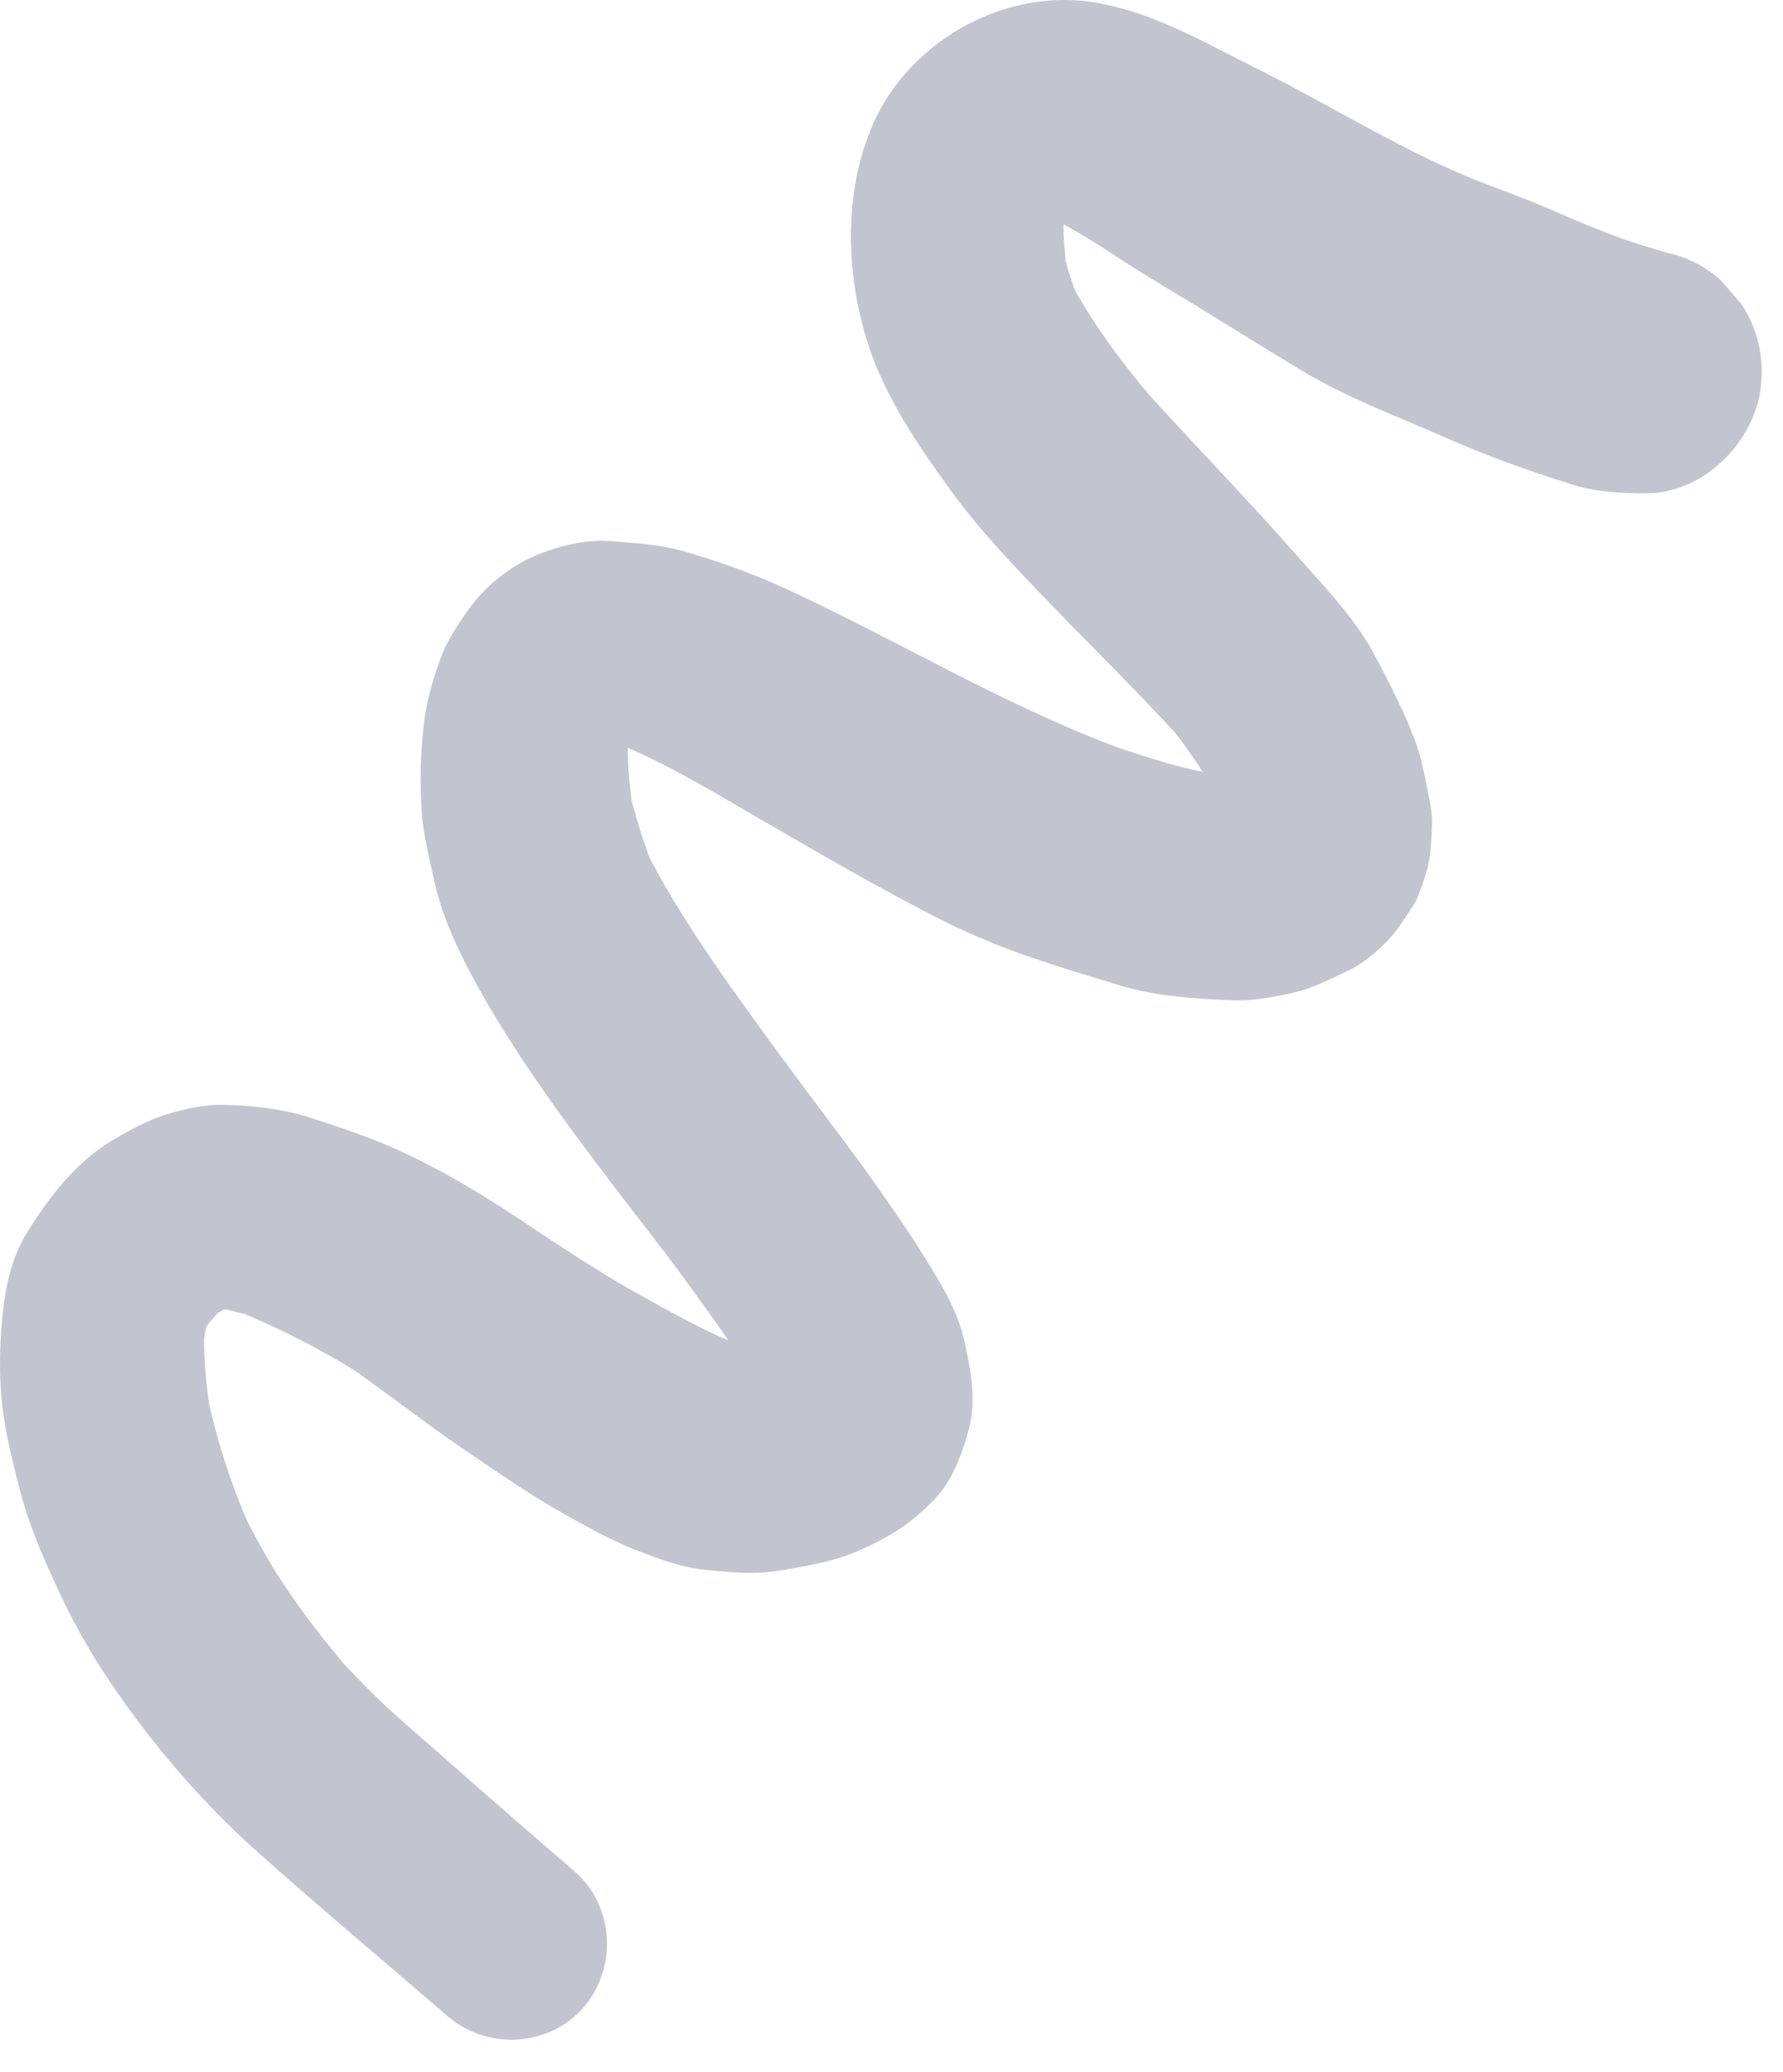 <svg xmlns="http://www.w3.org/2000/svg" width="37" height="43" viewBox="0 0 37 43" fill="none"><path opacity="0.3" d="M19.708 0.726C20.628 0.126 21.758 -0.144 22.858 0.076C23.738 0.246 24.538 0.636 25.318 1.036C25.848 1.306 26.378 1.566 26.898 1.846C28.038 2.456 29.168 3.116 30.358 3.626C30.948 3.876 31.558 4.076 32.148 4.336C32.648 4.556 33.158 4.766 33.668 4.956C33.958 5.056 34.258 5.146 34.558 5.236C34.988 5.326 35.378 5.516 35.708 5.816C35.858 5.986 36.008 6.156 36.148 6.326C36.518 6.886 36.638 7.576 36.508 8.226C36.288 9.286 35.288 10.236 34.168 10.236C33.688 10.236 33.168 10.216 32.698 10.076C32.278 9.946 31.858 9.806 31.438 9.656C30.928 9.476 30.418 9.266 29.918 9.046C28.938 8.616 27.938 8.246 27.008 7.686C26.108 7.146 25.228 6.586 24.328 6.046C23.898 5.786 23.468 5.526 23.048 5.246C22.728 5.036 22.408 4.836 22.068 4.656V4.666C22.068 4.916 22.088 5.176 22.118 5.426C22.168 5.626 22.238 5.826 22.308 6.026C22.748 6.806 23.288 7.536 23.868 8.216C24.858 9.306 25.888 10.366 26.868 11.476C27.428 12.116 28.058 12.756 28.478 13.506C28.738 13.986 28.988 14.476 29.208 14.976C29.278 15.146 29.348 15.316 29.408 15.486C29.518 15.846 29.588 16.196 29.658 16.566C29.688 16.726 29.718 16.886 29.718 17.046C29.708 17.366 29.698 17.686 29.628 17.996C29.598 18.106 29.458 18.576 29.348 18.756C29.178 19.016 29.018 19.276 28.808 19.506C28.638 19.686 28.308 19.976 28.048 20.106C27.648 20.296 27.278 20.496 26.848 20.596C26.448 20.686 25.998 20.776 25.578 20.756C24.818 20.726 24.008 20.676 23.268 20.456C22.708 20.286 22.138 20.116 21.578 19.926C20.778 19.666 19.998 19.336 19.258 18.946C18.178 18.386 17.118 17.776 16.068 17.166C15.068 16.596 14.088 15.976 13.028 15.516C13.028 15.886 13.058 16.256 13.108 16.616C13.218 17.026 13.338 17.426 13.488 17.816C14.248 19.256 15.228 20.576 16.188 21.896C16.988 22.986 17.828 24.056 18.588 25.176C18.758 25.426 18.938 25.686 19.098 25.946C19.458 26.526 19.858 27.136 20.008 27.806C20.138 28.396 20.268 29.036 20.108 29.646C19.968 30.166 19.758 30.746 19.368 31.136C18.898 31.616 18.488 31.876 17.888 32.146C17.558 32.296 17.218 32.396 16.858 32.466C16.488 32.536 16.088 32.626 15.708 32.636C15.388 32.646 15.078 32.616 14.748 32.586C14.248 32.546 13.828 32.406 13.358 32.226C13.028 32.106 12.708 31.956 12.398 31.796C11.838 31.496 11.288 31.186 10.758 30.836C10.018 30.346 9.288 29.856 8.578 29.326C8.188 29.036 7.788 28.746 7.388 28.456C6.648 27.996 5.888 27.606 5.078 27.266L4.668 27.166L4.638 27.176L4.508 27.256L4.318 27.476L4.268 27.566L4.238 27.766C4.228 28.226 4.278 28.676 4.338 29.126C4.528 29.966 4.788 30.766 5.128 31.556C5.388 32.066 5.668 32.566 5.998 33.036C6.348 33.556 6.728 34.036 7.128 34.516C7.448 34.856 7.768 35.186 8.118 35.506C8.448 35.806 8.788 36.096 9.118 36.386C10.048 37.206 10.988 38.026 11.928 38.836C12.748 39.546 12.818 40.836 12.108 41.656C11.388 42.476 10.118 42.546 9.288 41.836C8.028 40.746 6.748 39.676 5.498 38.566C4.268 37.486 3.178 36.236 2.268 34.876C1.908 34.346 1.598 33.796 1.318 33.226C0.978 32.506 0.648 31.786 0.438 31.016C0.238 30.256 0.038 29.456 0.008 28.666C-0.012 28.186 0.008 27.716 0.058 27.236C0.118 26.676 0.248 26.086 0.548 25.596C1.018 24.836 1.578 24.106 2.358 23.646C2.698 23.446 3.068 23.246 3.448 23.126C3.818 23.016 4.228 22.916 4.618 22.926C5.238 22.936 5.858 23.006 6.448 23.196C6.898 23.336 7.358 23.496 7.798 23.666C9.048 24.166 10.178 24.886 11.288 25.636C11.928 26.056 12.568 26.476 13.238 26.846C13.848 27.186 14.468 27.536 15.118 27.816C14.888 27.476 14.638 27.136 14.398 26.806C13.878 26.076 13.318 25.376 12.778 24.666C11.758 23.326 10.738 21.956 9.918 20.476C9.528 19.776 9.178 19.046 9.008 18.266C8.908 17.786 8.778 17.306 8.748 16.816C8.718 16.266 8.718 15.736 8.778 15.186C8.808 14.836 8.878 14.496 8.978 14.156C9.048 13.926 9.148 13.606 9.268 13.366C9.398 13.116 9.548 12.896 9.708 12.666C10.088 12.126 10.648 11.696 11.268 11.466C11.698 11.306 12.188 11.196 12.648 11.226C13.158 11.266 13.678 11.296 14.178 11.436C14.908 11.646 15.638 11.906 16.328 12.226C18.578 13.266 20.728 14.566 23.048 15.456C23.438 15.596 23.838 15.726 24.228 15.836C24.468 15.906 24.708 15.966 24.958 16.016C24.778 15.736 24.588 15.466 24.388 15.206C23.428 14.166 22.418 13.186 21.438 12.156C20.818 11.506 20.198 10.836 19.678 10.106C19.078 9.276 18.488 8.406 18.118 7.436C17.568 5.976 17.468 4.176 18.058 2.716C18.378 1.896 18.978 1.206 19.708 0.726ZM13.138 14.976L13.228 14.896L13.138 14.976ZM25.928 16.116L26.068 15.996L25.928 16.116Z" fill="#343E61"></path></svg>